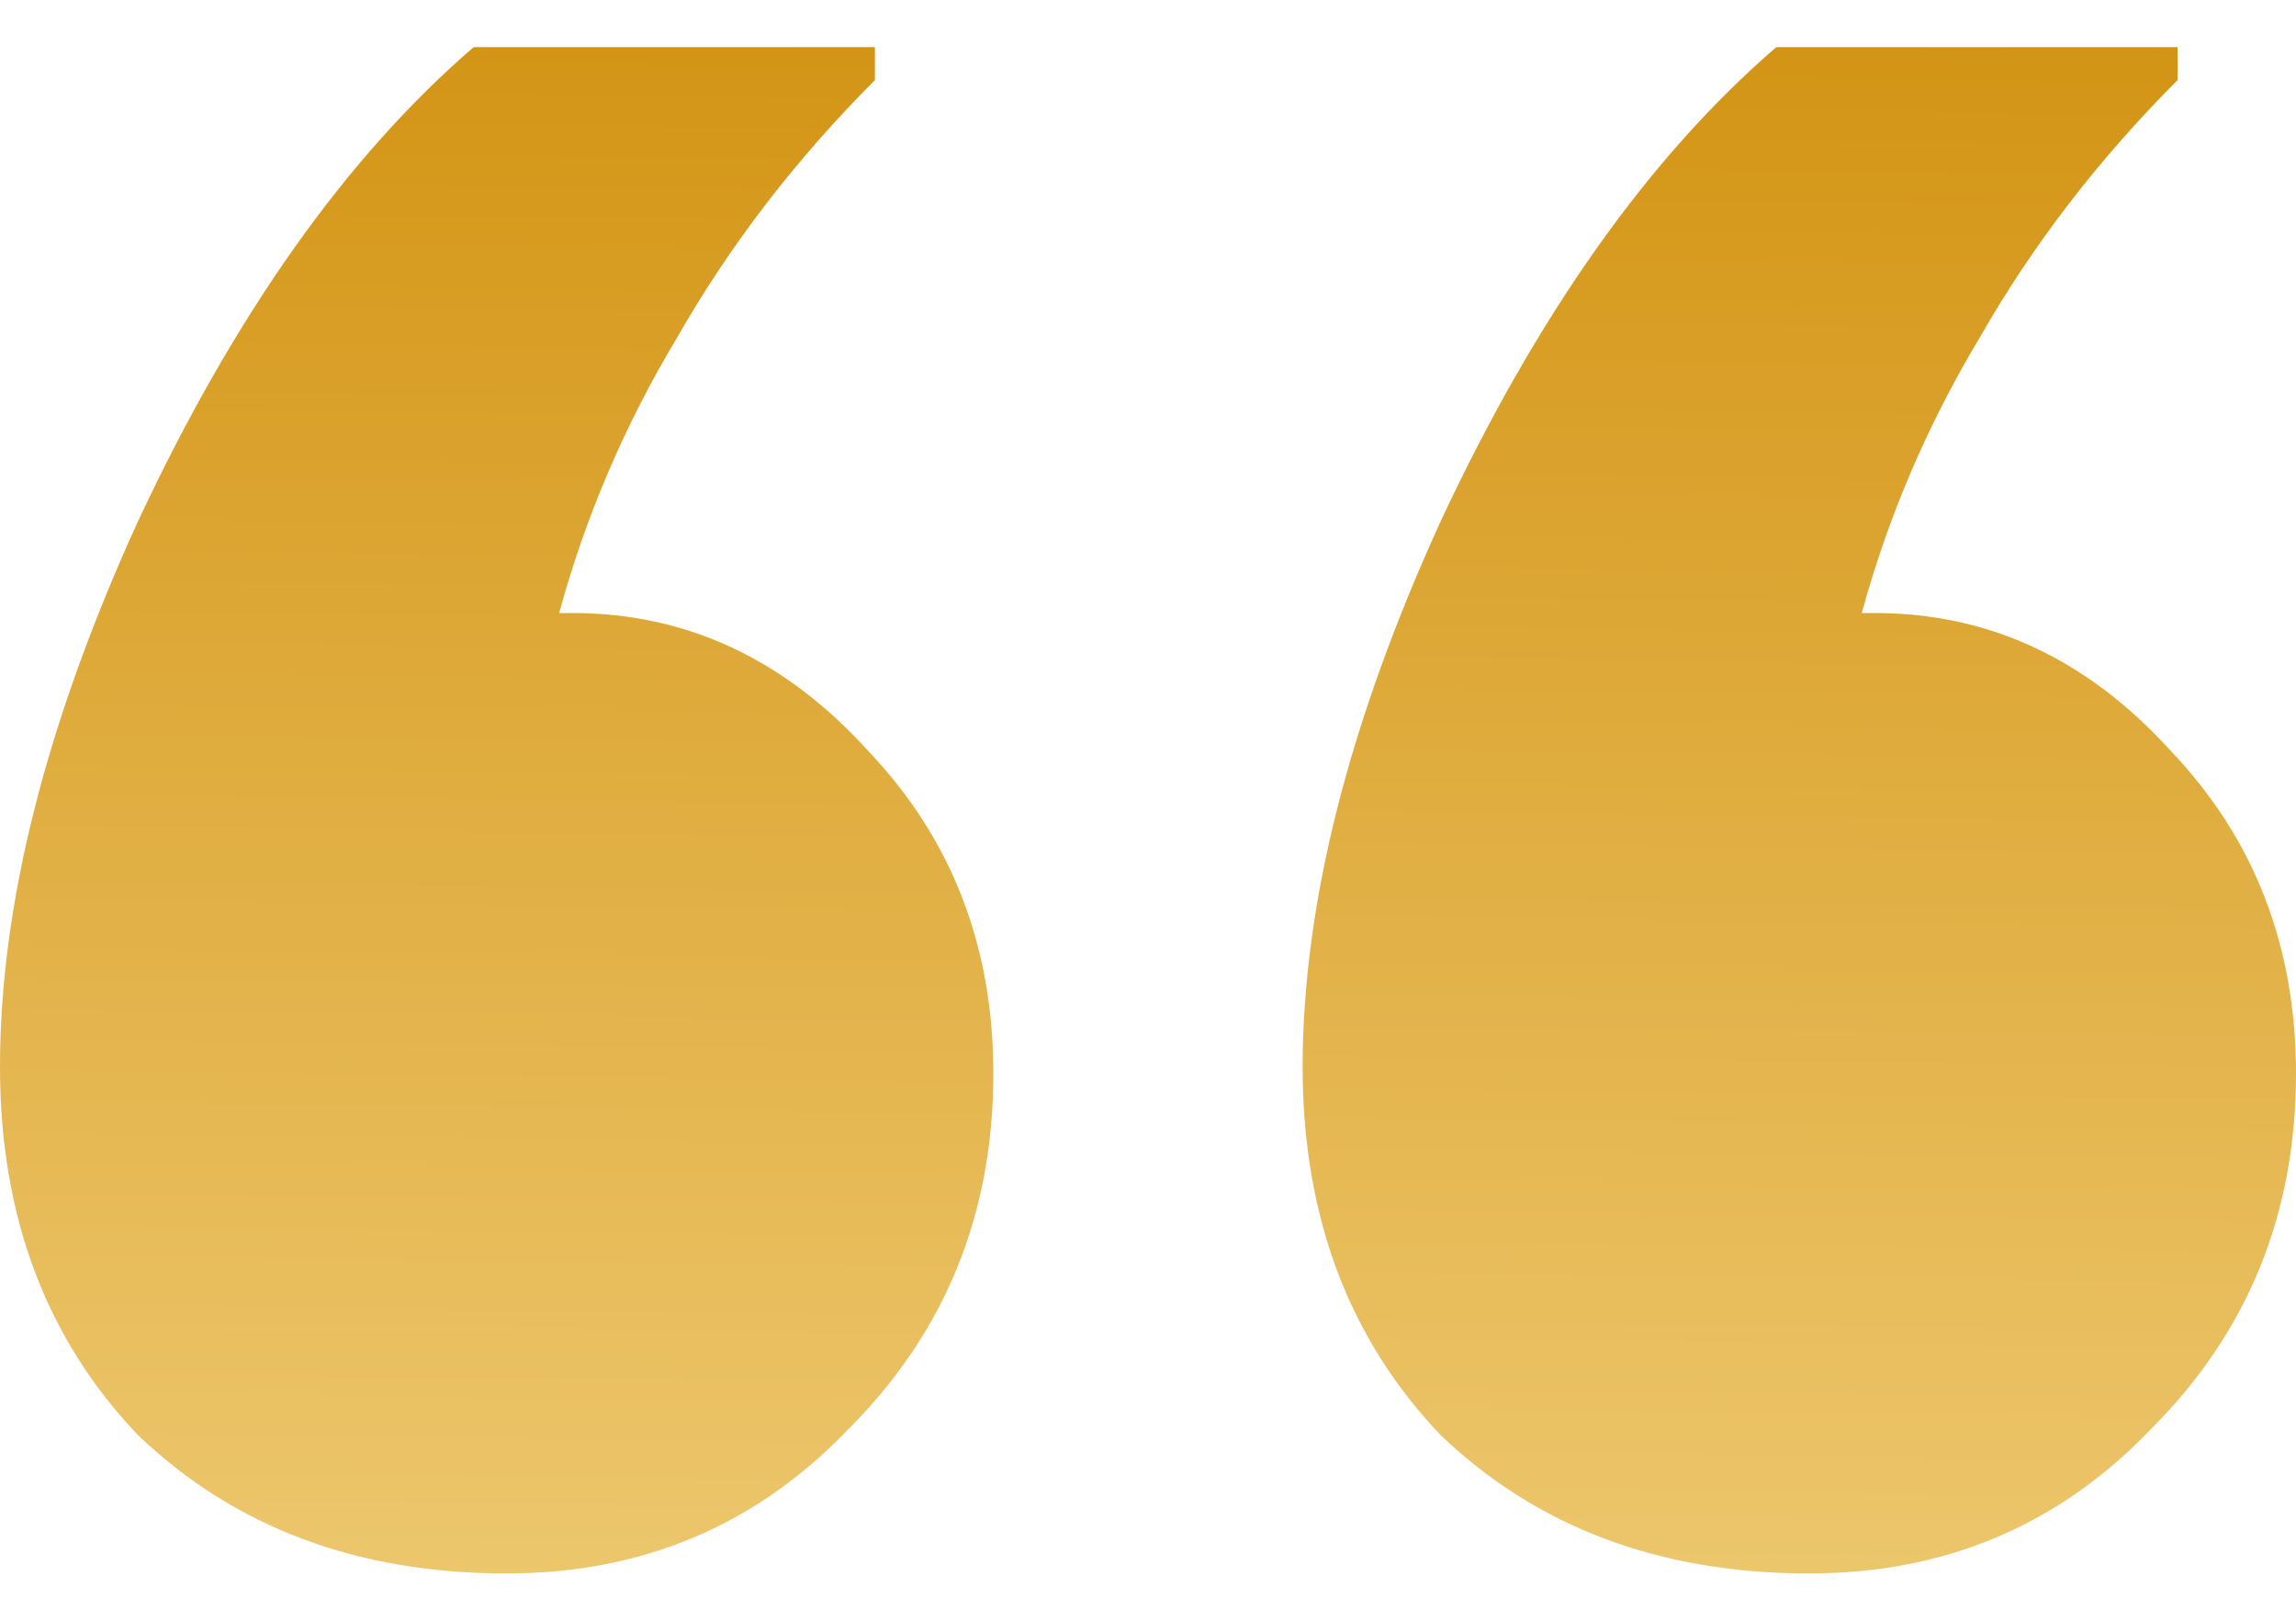 <svg width="17" height="12" viewBox="0 0 17 12" fill="none" xmlns="http://www.w3.org/2000/svg">
<path d="M16.123 0.593C15.539 1.178 15.052 1.811 14.662 2.493C14.272 3.142 13.98 3.824 13.785 4.539C13.818 4.539 13.834 4.539 13.834 4.539C13.866 4.539 13.883 4.539 13.883 4.539C14.727 4.539 15.457 4.88 16.075 5.562C16.692 6.211 17 7.007 17 7.948C17 8.988 16.643 9.864 15.928 10.579C15.246 11.293 14.402 11.65 13.395 11.65C12.291 11.65 11.382 11.309 10.668 10.627C9.986 9.913 9.645 9.004 9.645 7.9C9.645 6.698 9.986 5.35 10.668 3.857C11.382 2.33 12.21 1.161 13.152 0.349H16.123V0.593ZM6.478 0.593C5.894 1.178 5.407 1.811 5.017 2.493C4.627 3.142 4.335 3.824 4.14 4.539C4.173 4.539 4.189 4.539 4.189 4.539C4.221 4.539 4.238 4.539 4.238 4.539C5.082 4.539 5.813 4.88 6.43 5.562C7.047 6.211 7.355 7.007 7.355 7.948C7.355 8.988 6.998 9.864 6.284 10.579C5.602 11.293 4.757 11.65 3.751 11.65C2.646 11.65 1.737 11.309 1.023 10.627C0.341 9.913 -0 9.004 -0 7.9C-0 6.698 0.341 5.35 1.023 3.857C1.737 2.33 2.565 1.161 3.507 0.349H6.478V0.593Z" fill="url(#paint0_linear_26230_6290)"/>
<defs>
<linearGradient id="paint0_linear_26230_6290" x1="8.655" y1="-1.639" x2="8.441" y2="15.429" gradientUnits="userSpaceOnUse">
<stop stop-color="#CF8C06"/>
<stop offset="1" stop-color="#F5D789"/>
</linearGradient>
</defs>
</svg>
